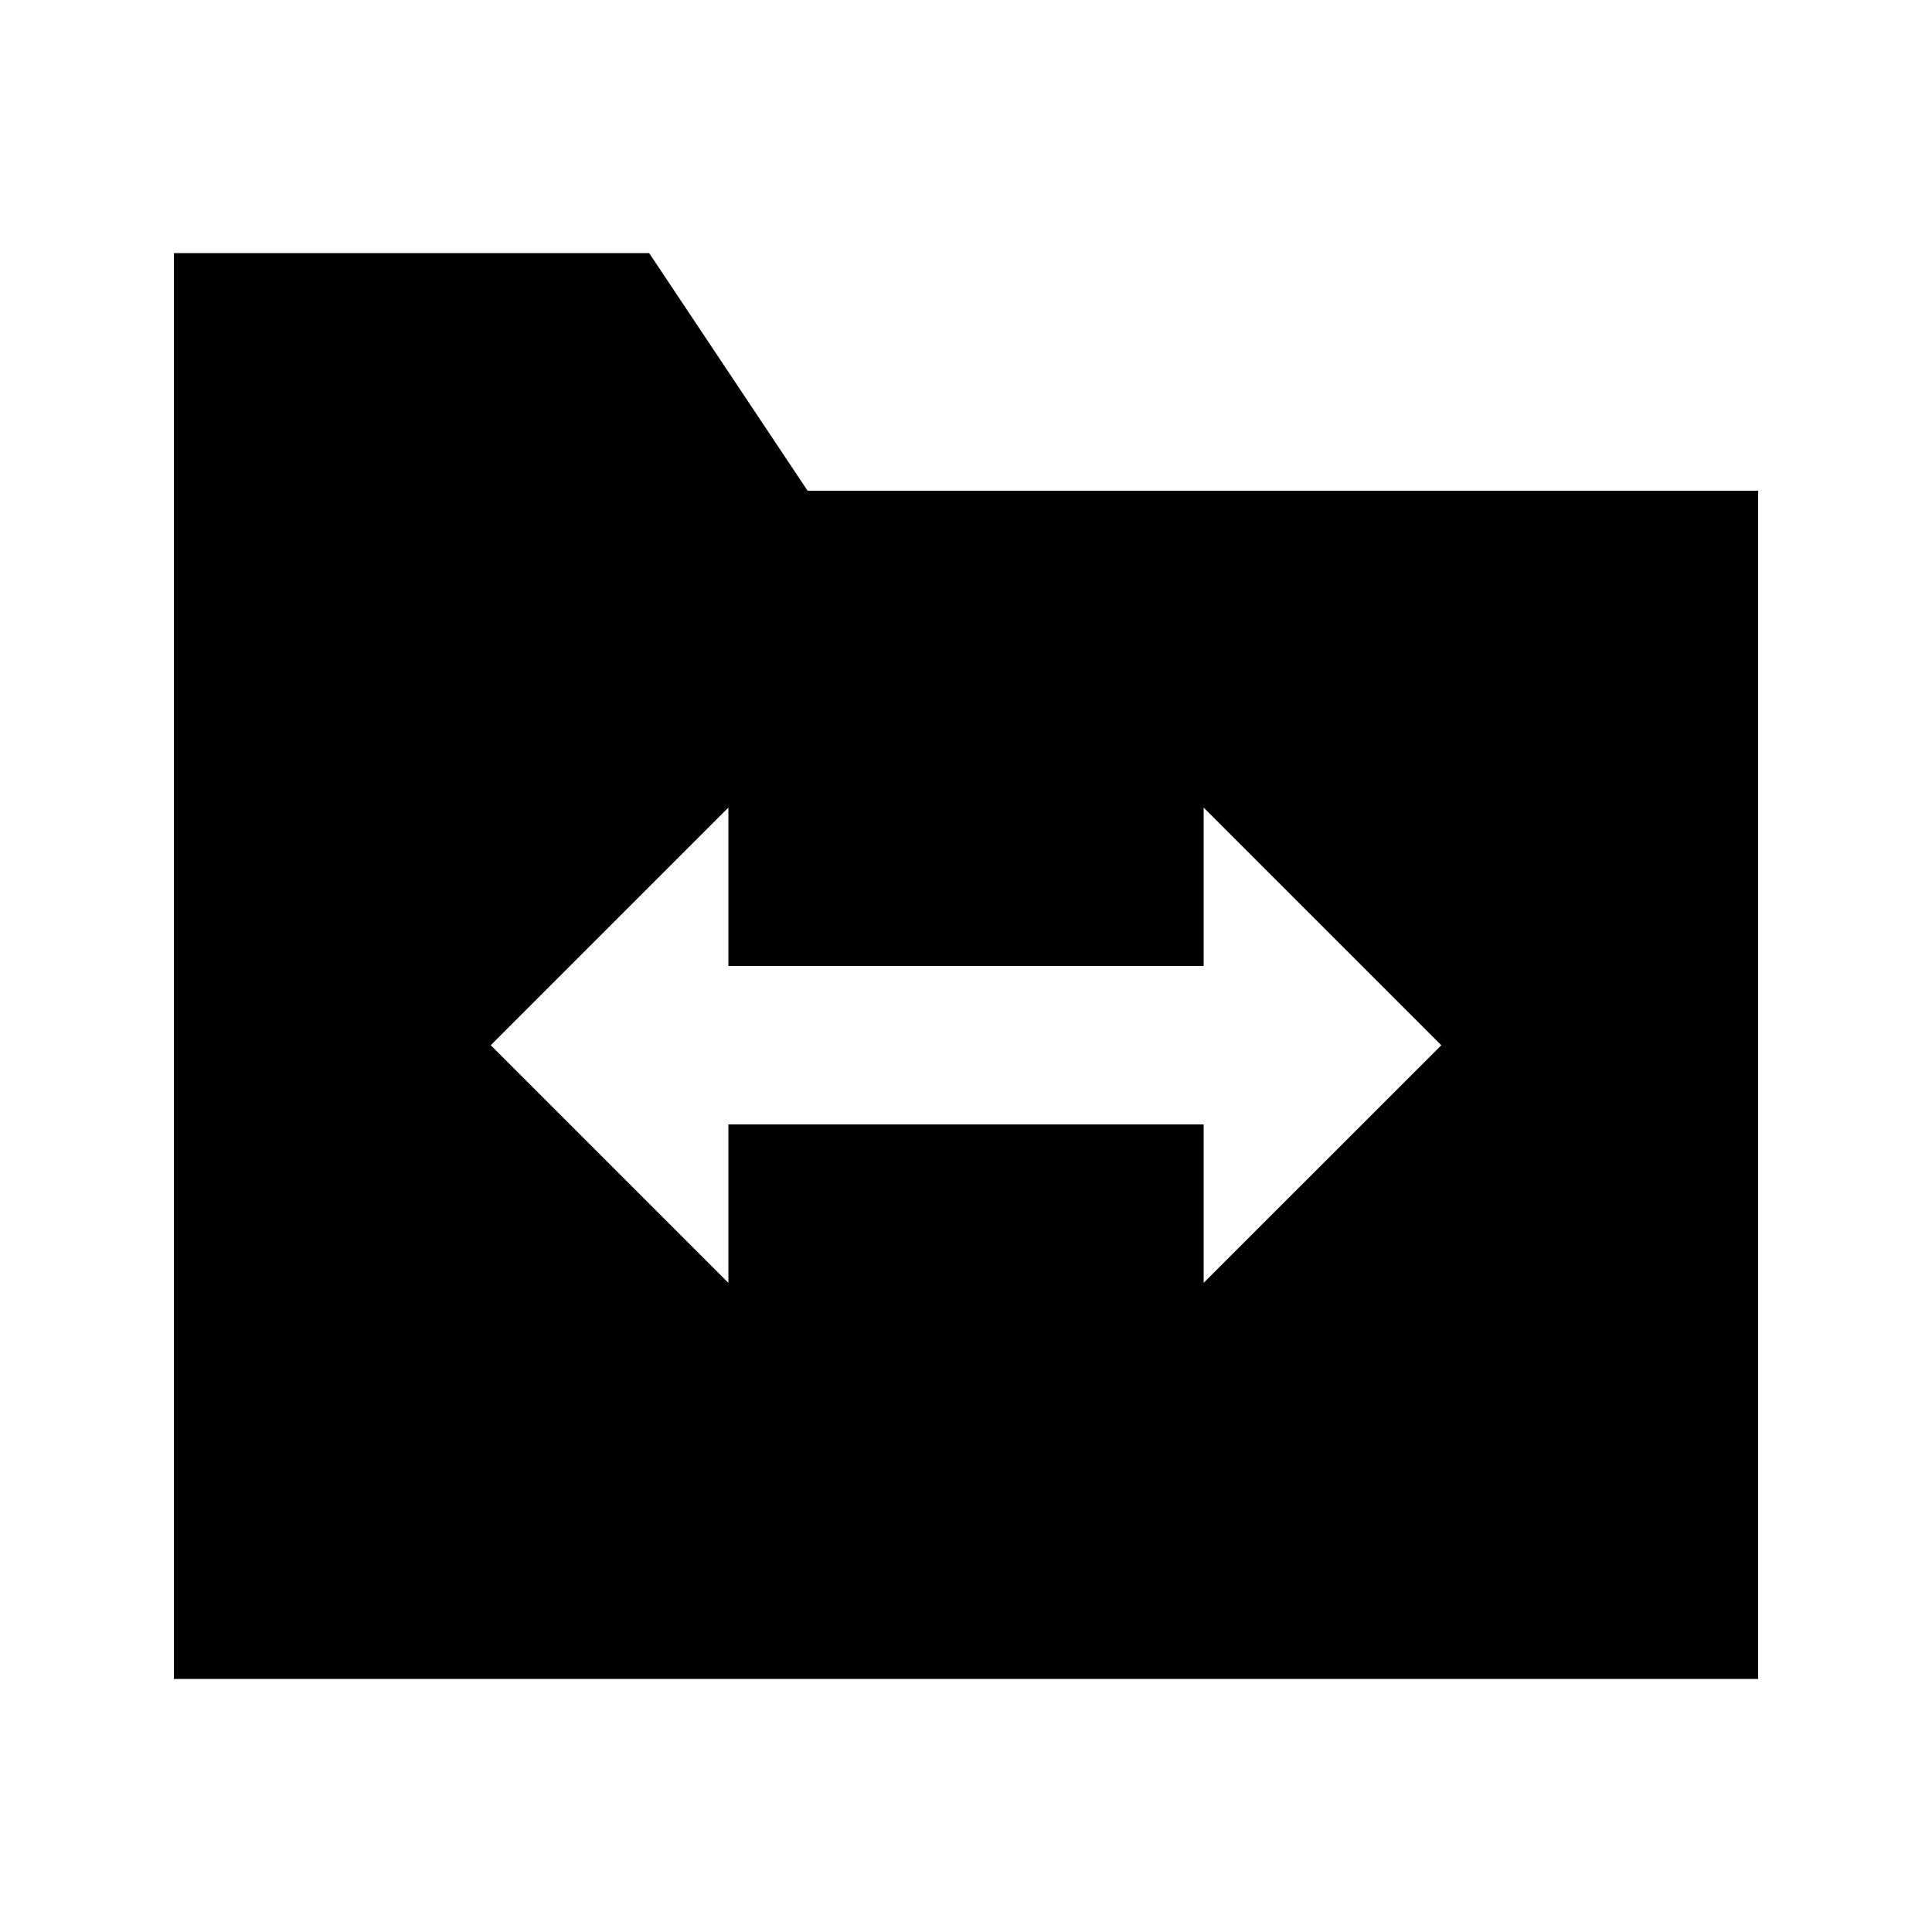 <?xml version="1.0" encoding="UTF-8"?>
<!-- Uploaded to: ICON Repo, www.iconrepo.com, Generator: ICON Repo Mixer Tools -->
<svg fill="#000000" width="800px" height="800px" version="1.1" viewBox="144 144 512 512" xmlns="http://www.w3.org/2000/svg">
 <path d="m358.02 274.05-41.984-62.977h-125.95v377.86h419.84v-314.88zm104.96 209.92v-41.984l-125.95 0.004v41.984l-62.977-62.977 62.977-62.977v41.984h125.95v-41.984l62.977 62.977z"/>
</svg>